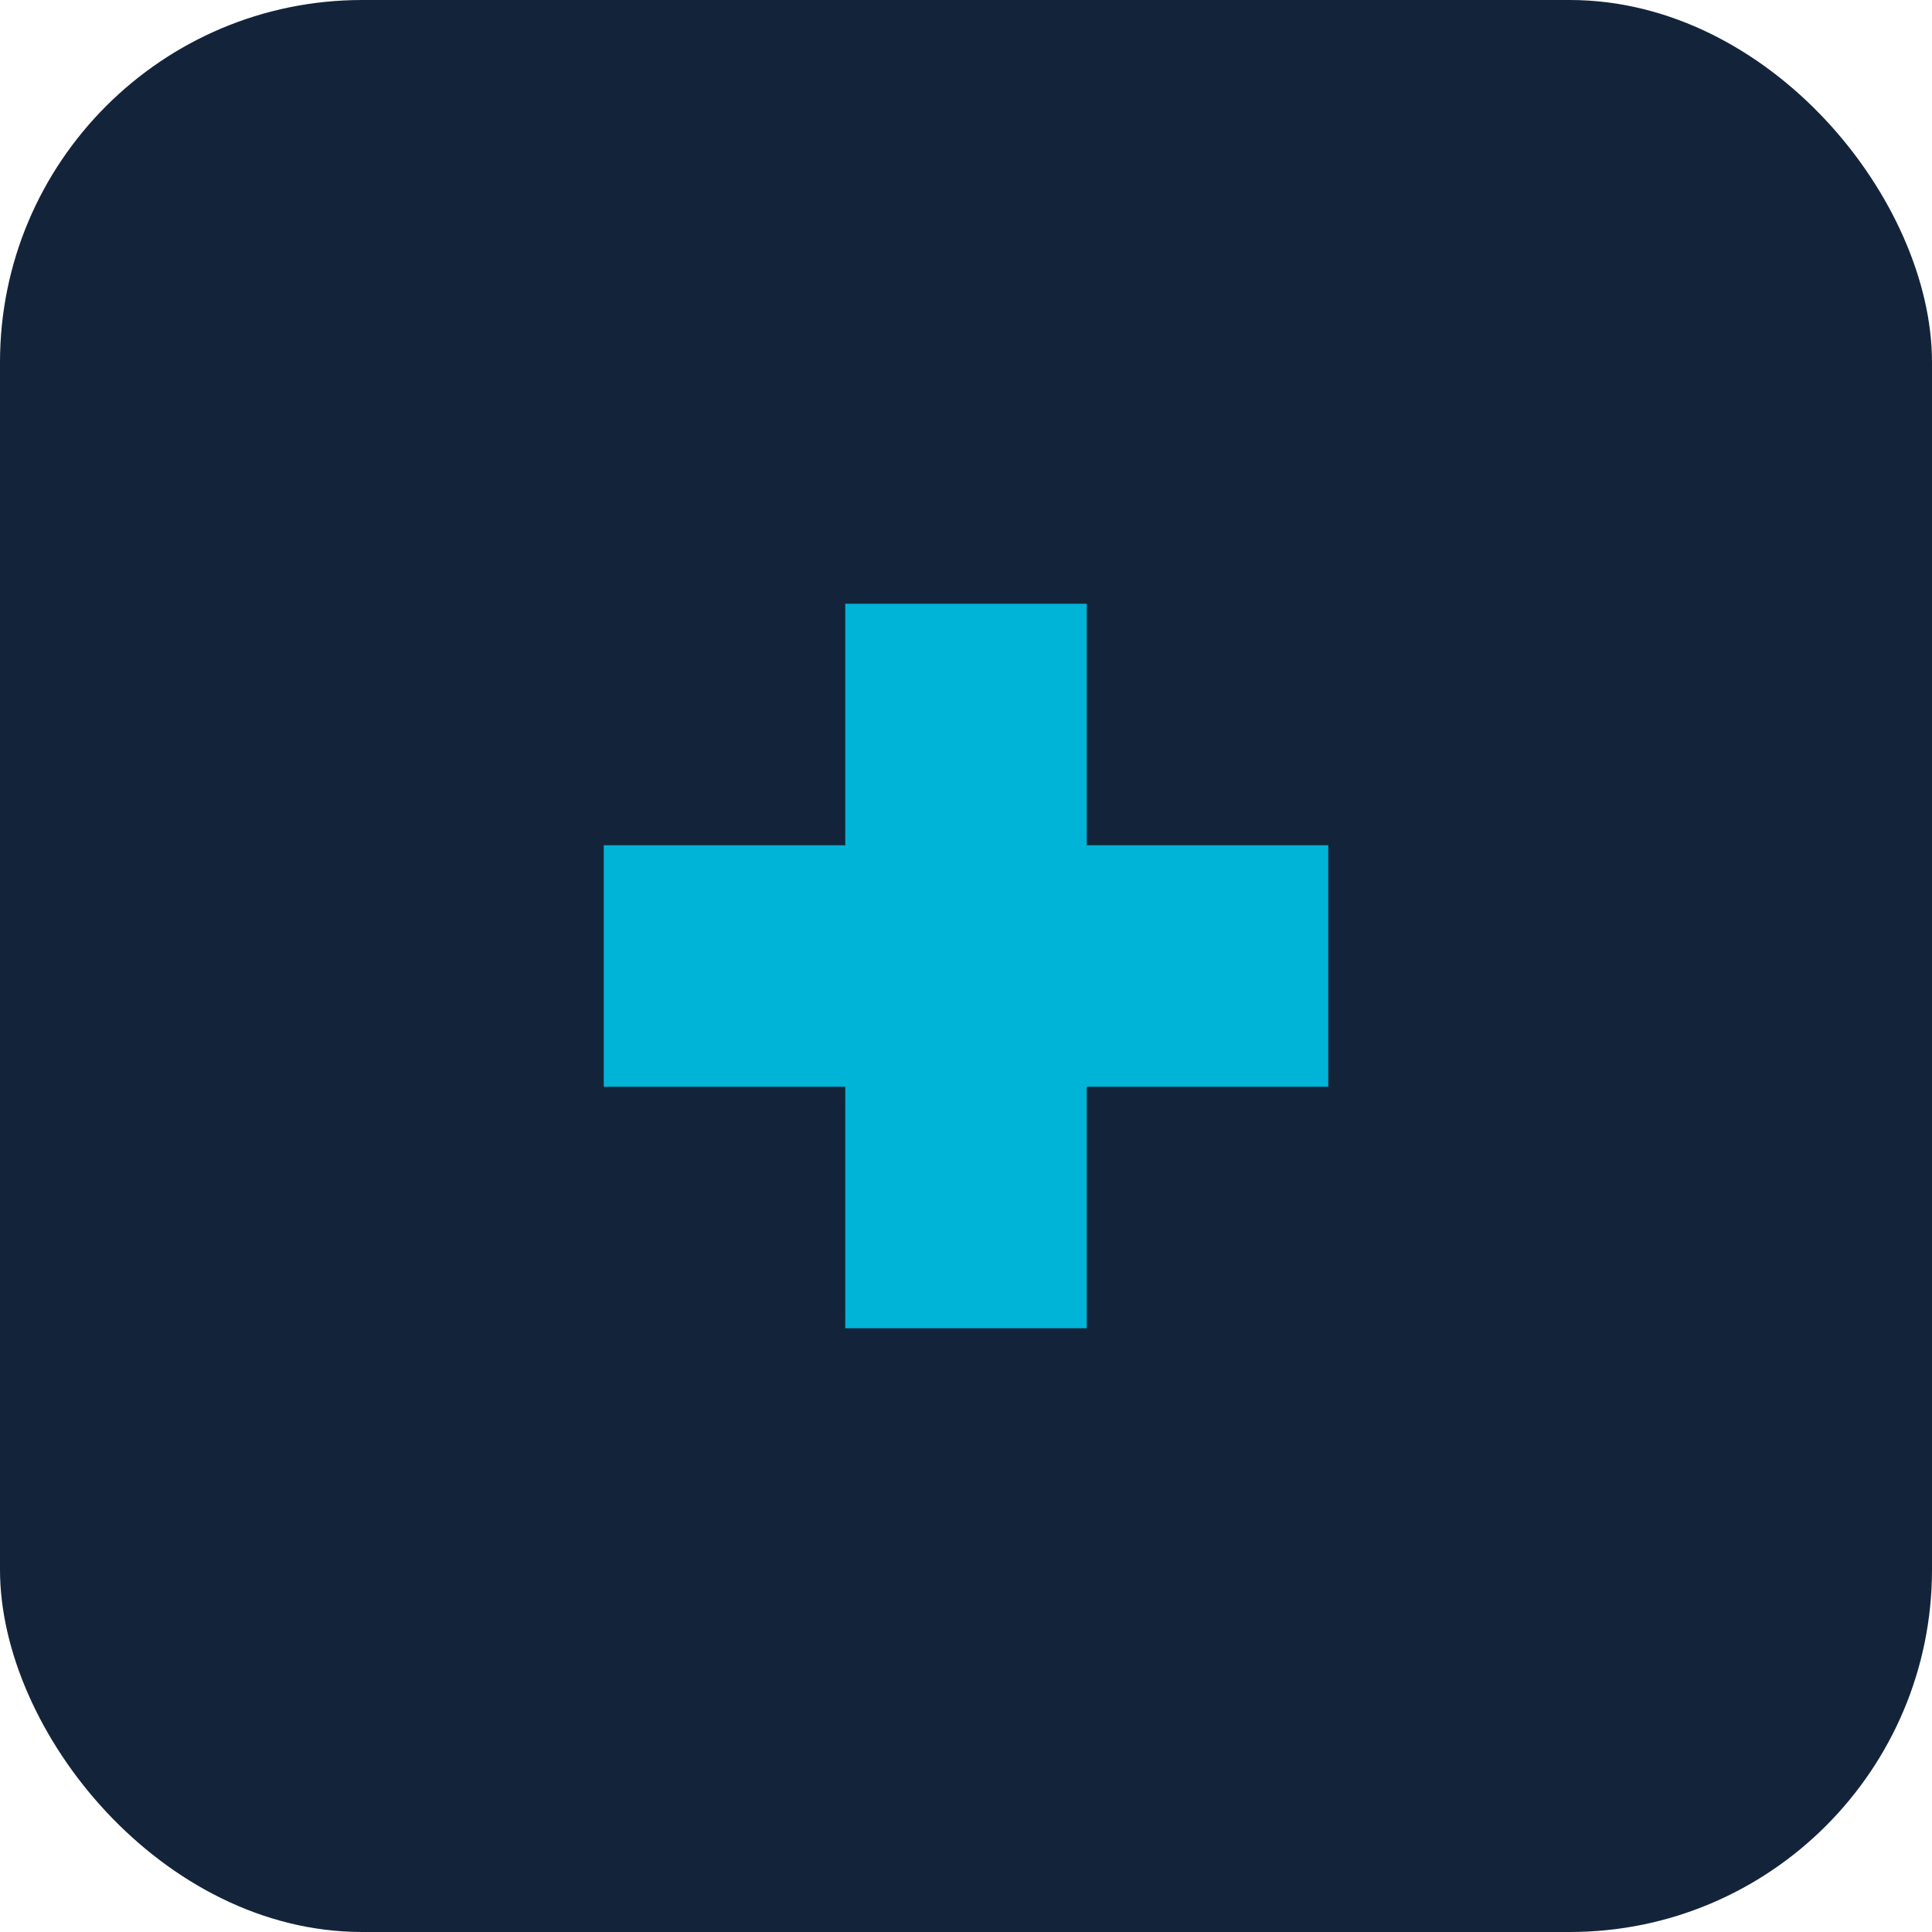 <svg xmlns='http://www.w3.org/2000/svg' width='64' height='64' viewBox='0 0 64 64'><rect width='64' height='64' rx='12' fill='#13243a'/><path d='M20 36h8v8h8v-8h8v-8h-8v-8h-8v8h-8v8z' fill='#00B4D8'/></svg>
